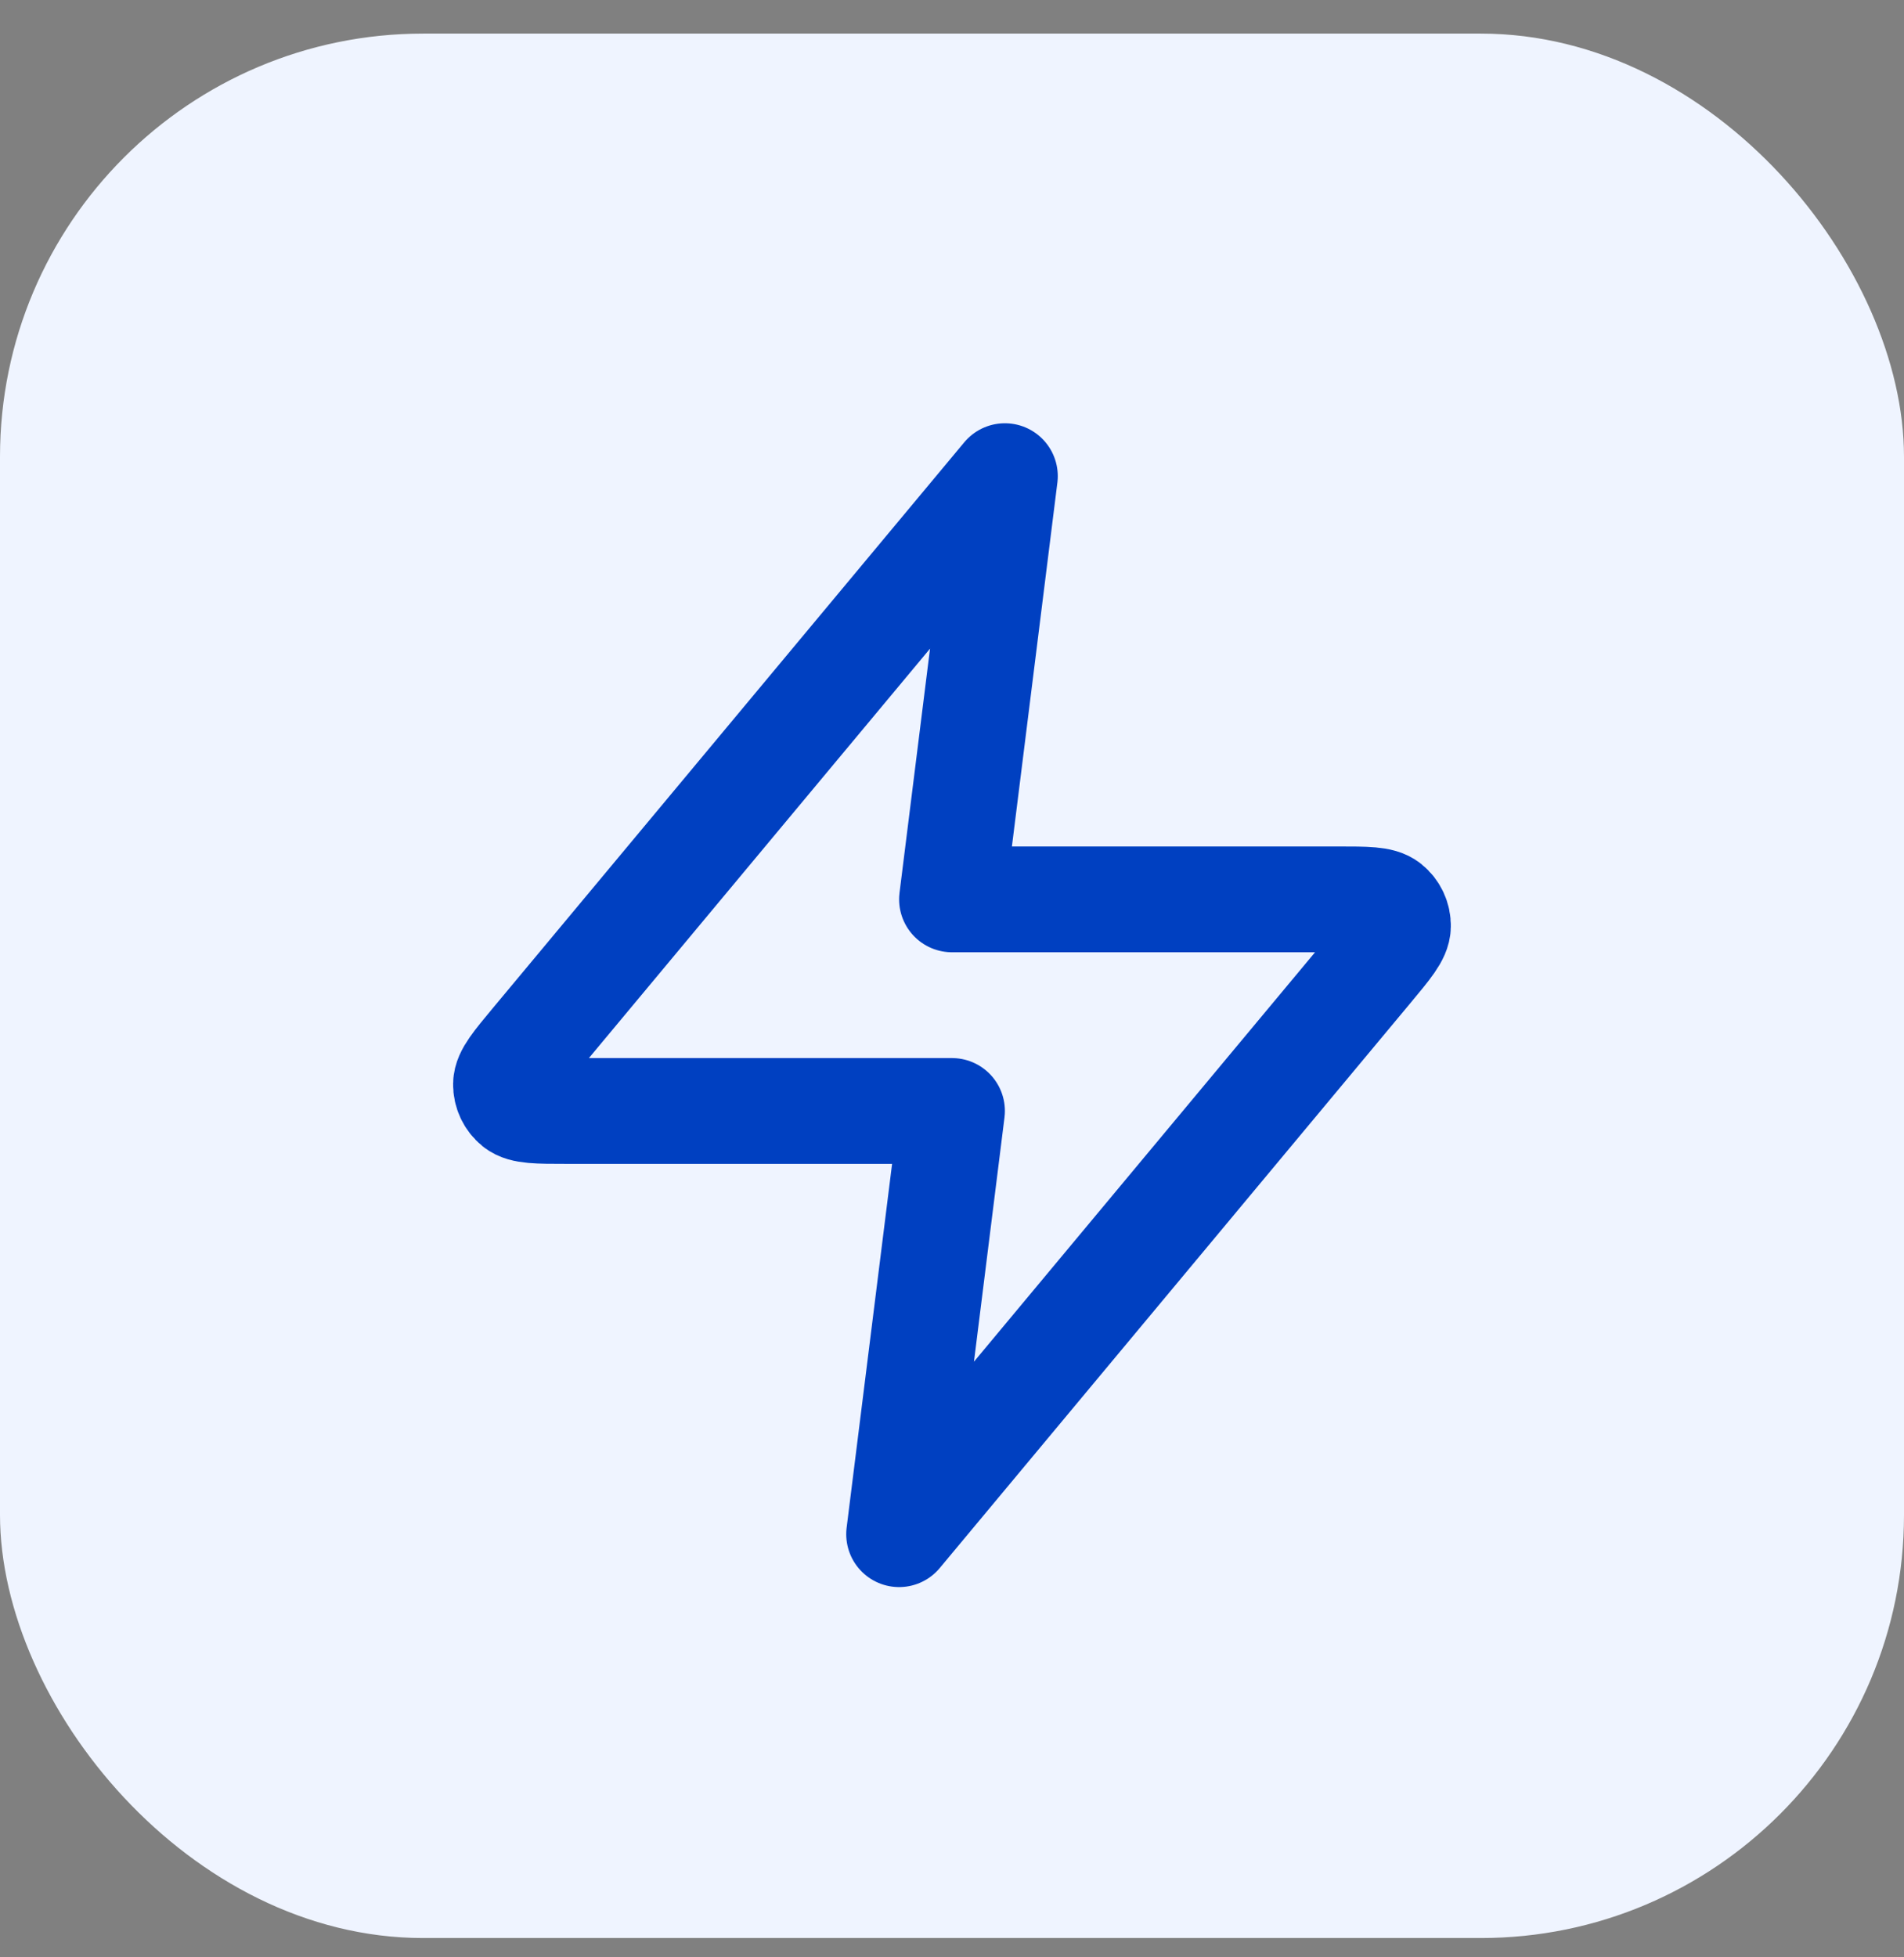<?xml version="1.0" encoding="utf-8"?>
<svg xmlns="http://www.w3.org/2000/svg" fill="none" height="37" viewBox="0 0 36 37" width="36">
<rect x="0" y="0" width="36" height="37" fill="#808080" stroke="none"/>
<rect fill="#EFF4FF" height="36" rx="8" width="36" y="0.635"/>
<path d="M19 9.001L10.093 19.689C9.745 20.107 9.57 20.316 9.567 20.493C9.565 20.647 9.634 20.793 9.753 20.89C9.891 21.001 10.163 21.001 10.708 21.001H18L17 29.001L25.906 18.313C26.255 17.894 26.43 17.685 26.432 17.508C26.435 17.355 26.366 17.208 26.247 17.112C26.109 17.001 25.837 17.001 25.292 17.001H18L19 9.001Z" stroke="#0040C1" stroke-linecap="round" stroke-linejoin="round" stroke-width="2"/>
</svg>